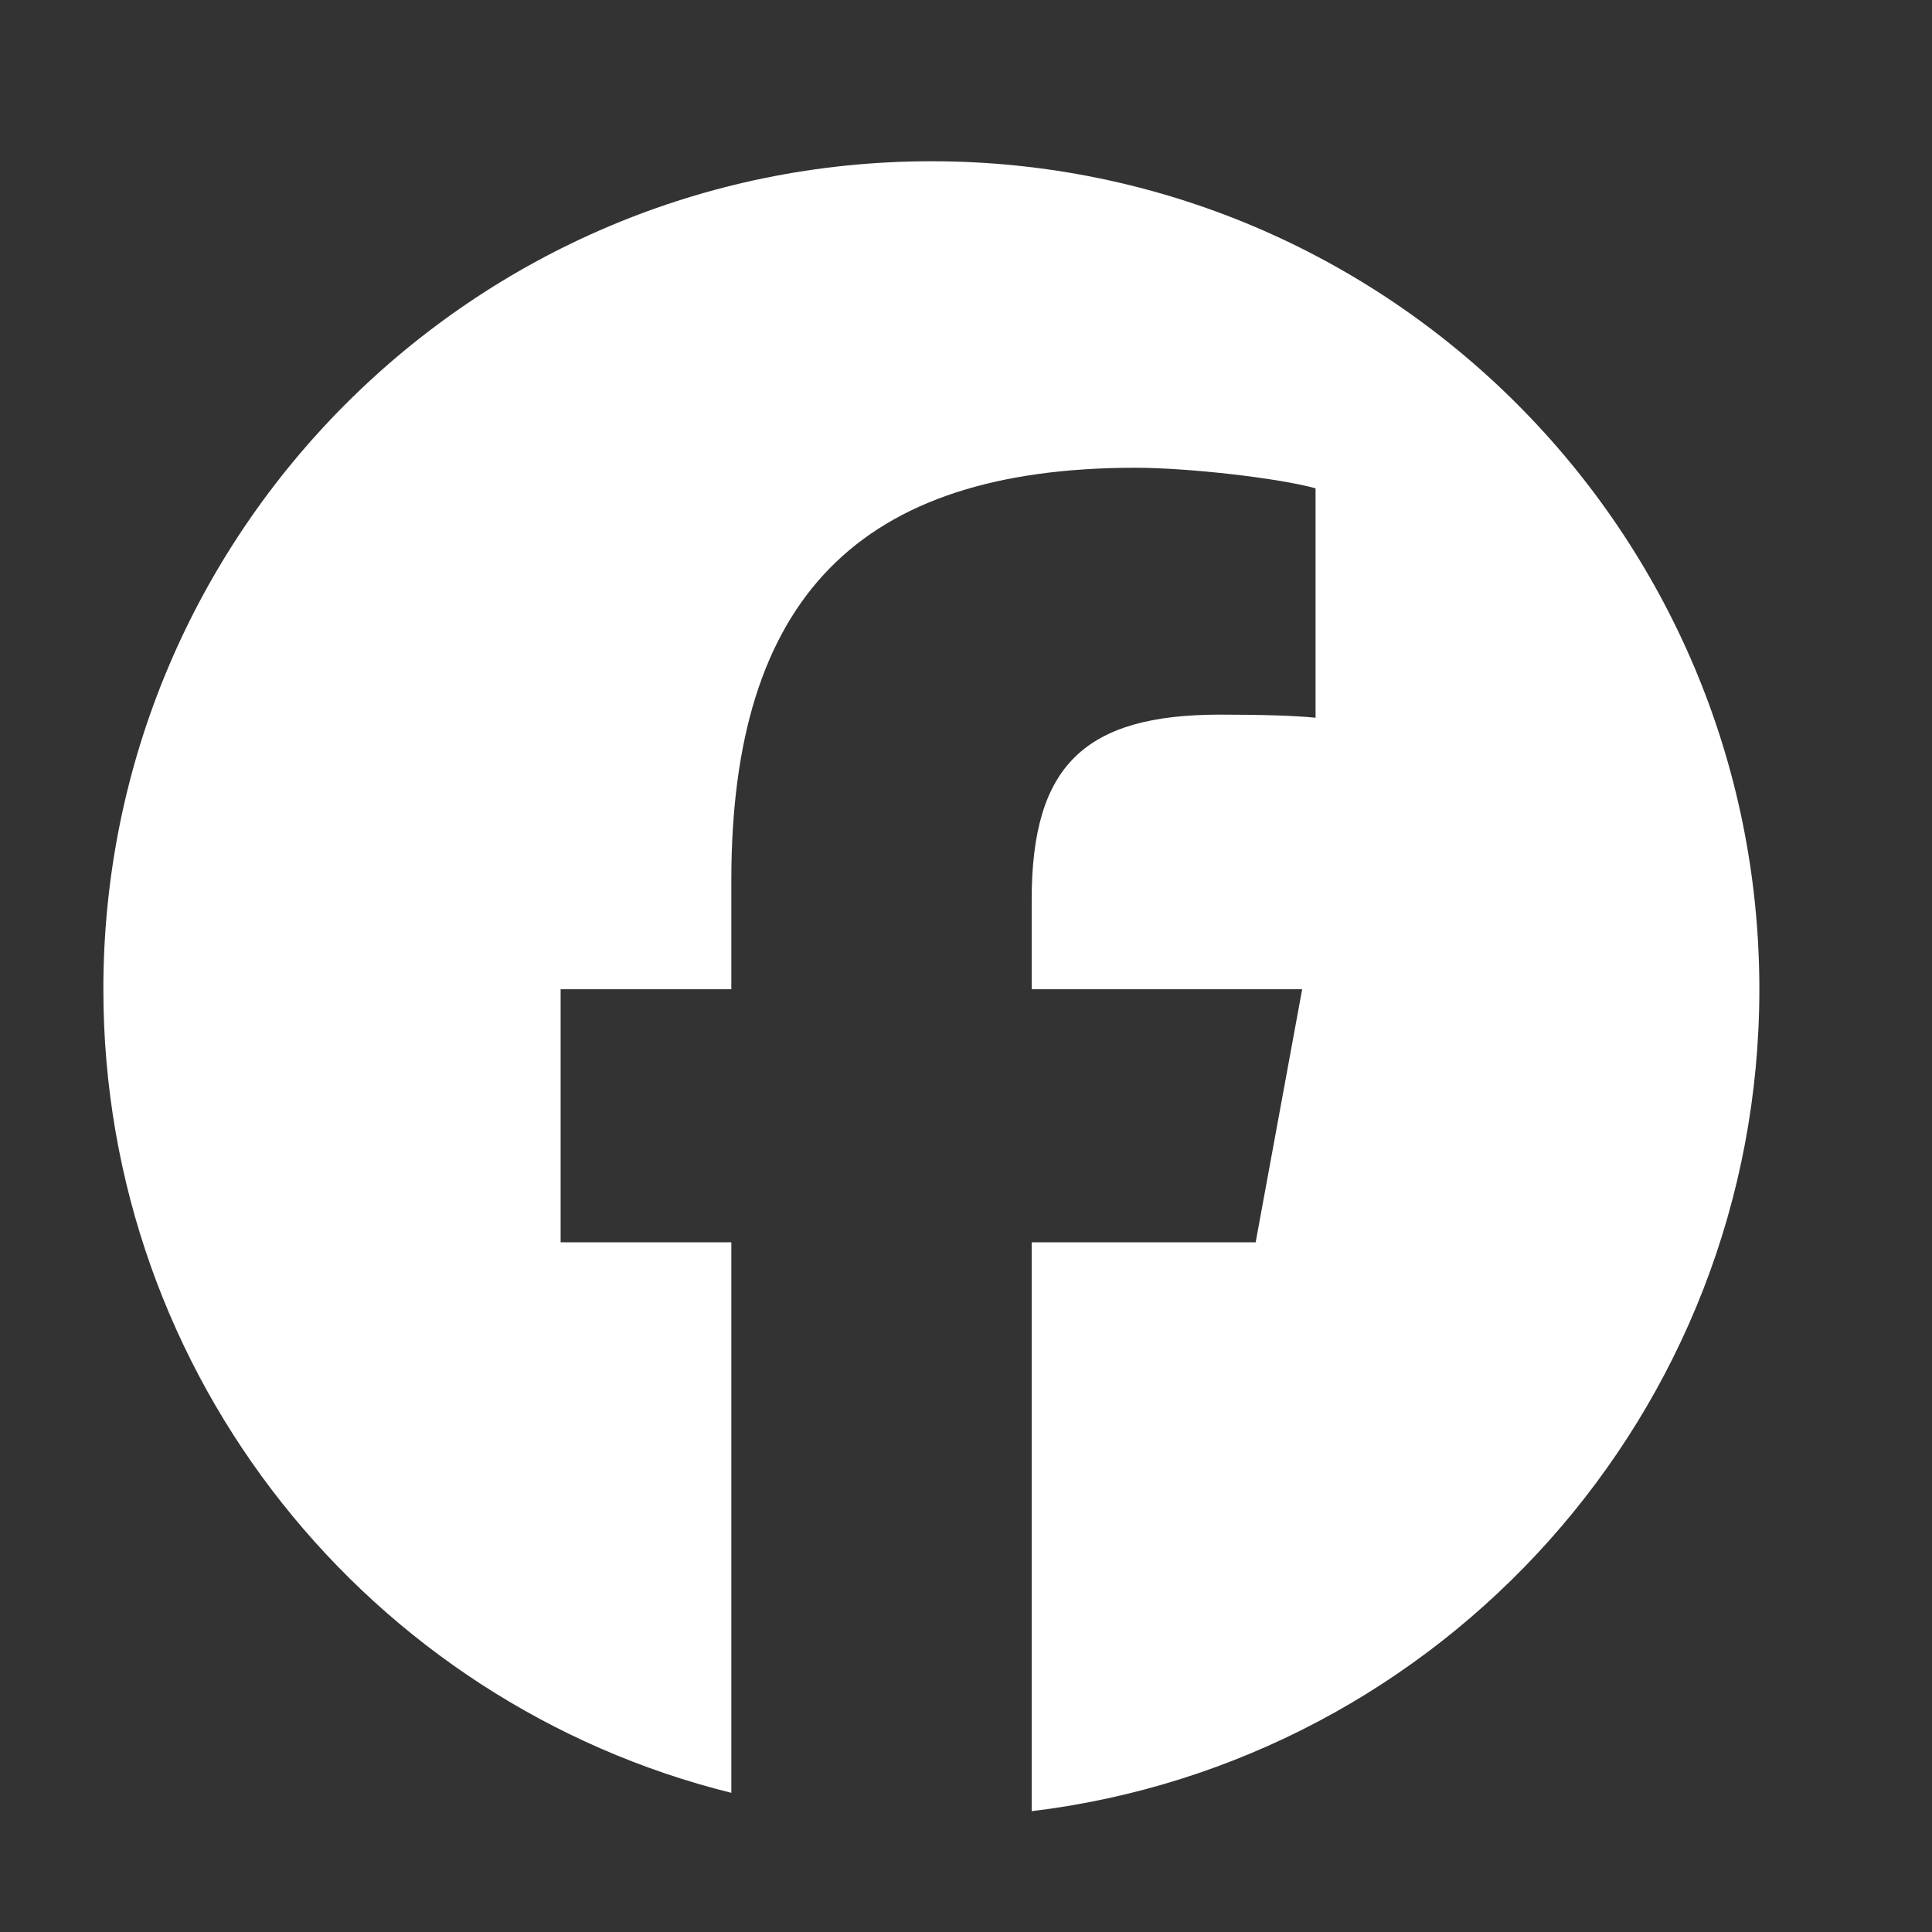 <svg width="28" height="28" viewBox="0 0 28 28" fill="none" xmlns="http://www.w3.org/2000/svg">
<rect x="0" y="0" width="28" height="28" fill="#333333" stroke="none"/>
<path d="M25.498 14.337C25.498 7.71 20.125 2.337 13.498 2.337C6.871 2.337 1.498 7.71 1.498 14.337C1.498 19.965 5.372 24.687 10.599 25.983V18.004H8.125V14.337H10.599V12.757C10.599 8.672 12.447 6.779 16.457 6.779C17.218 6.779 18.529 6.928 19.066 7.077V10.402C18.783 10.372 18.291 10.357 17.68 10.357C15.712 10.357 14.952 11.102 14.952 13.04V14.337H18.872L18.198 18.004H14.952V26.249C20.894 25.531 25.498 20.472 25.498 14.337Z" fill="white"/>
</svg>
